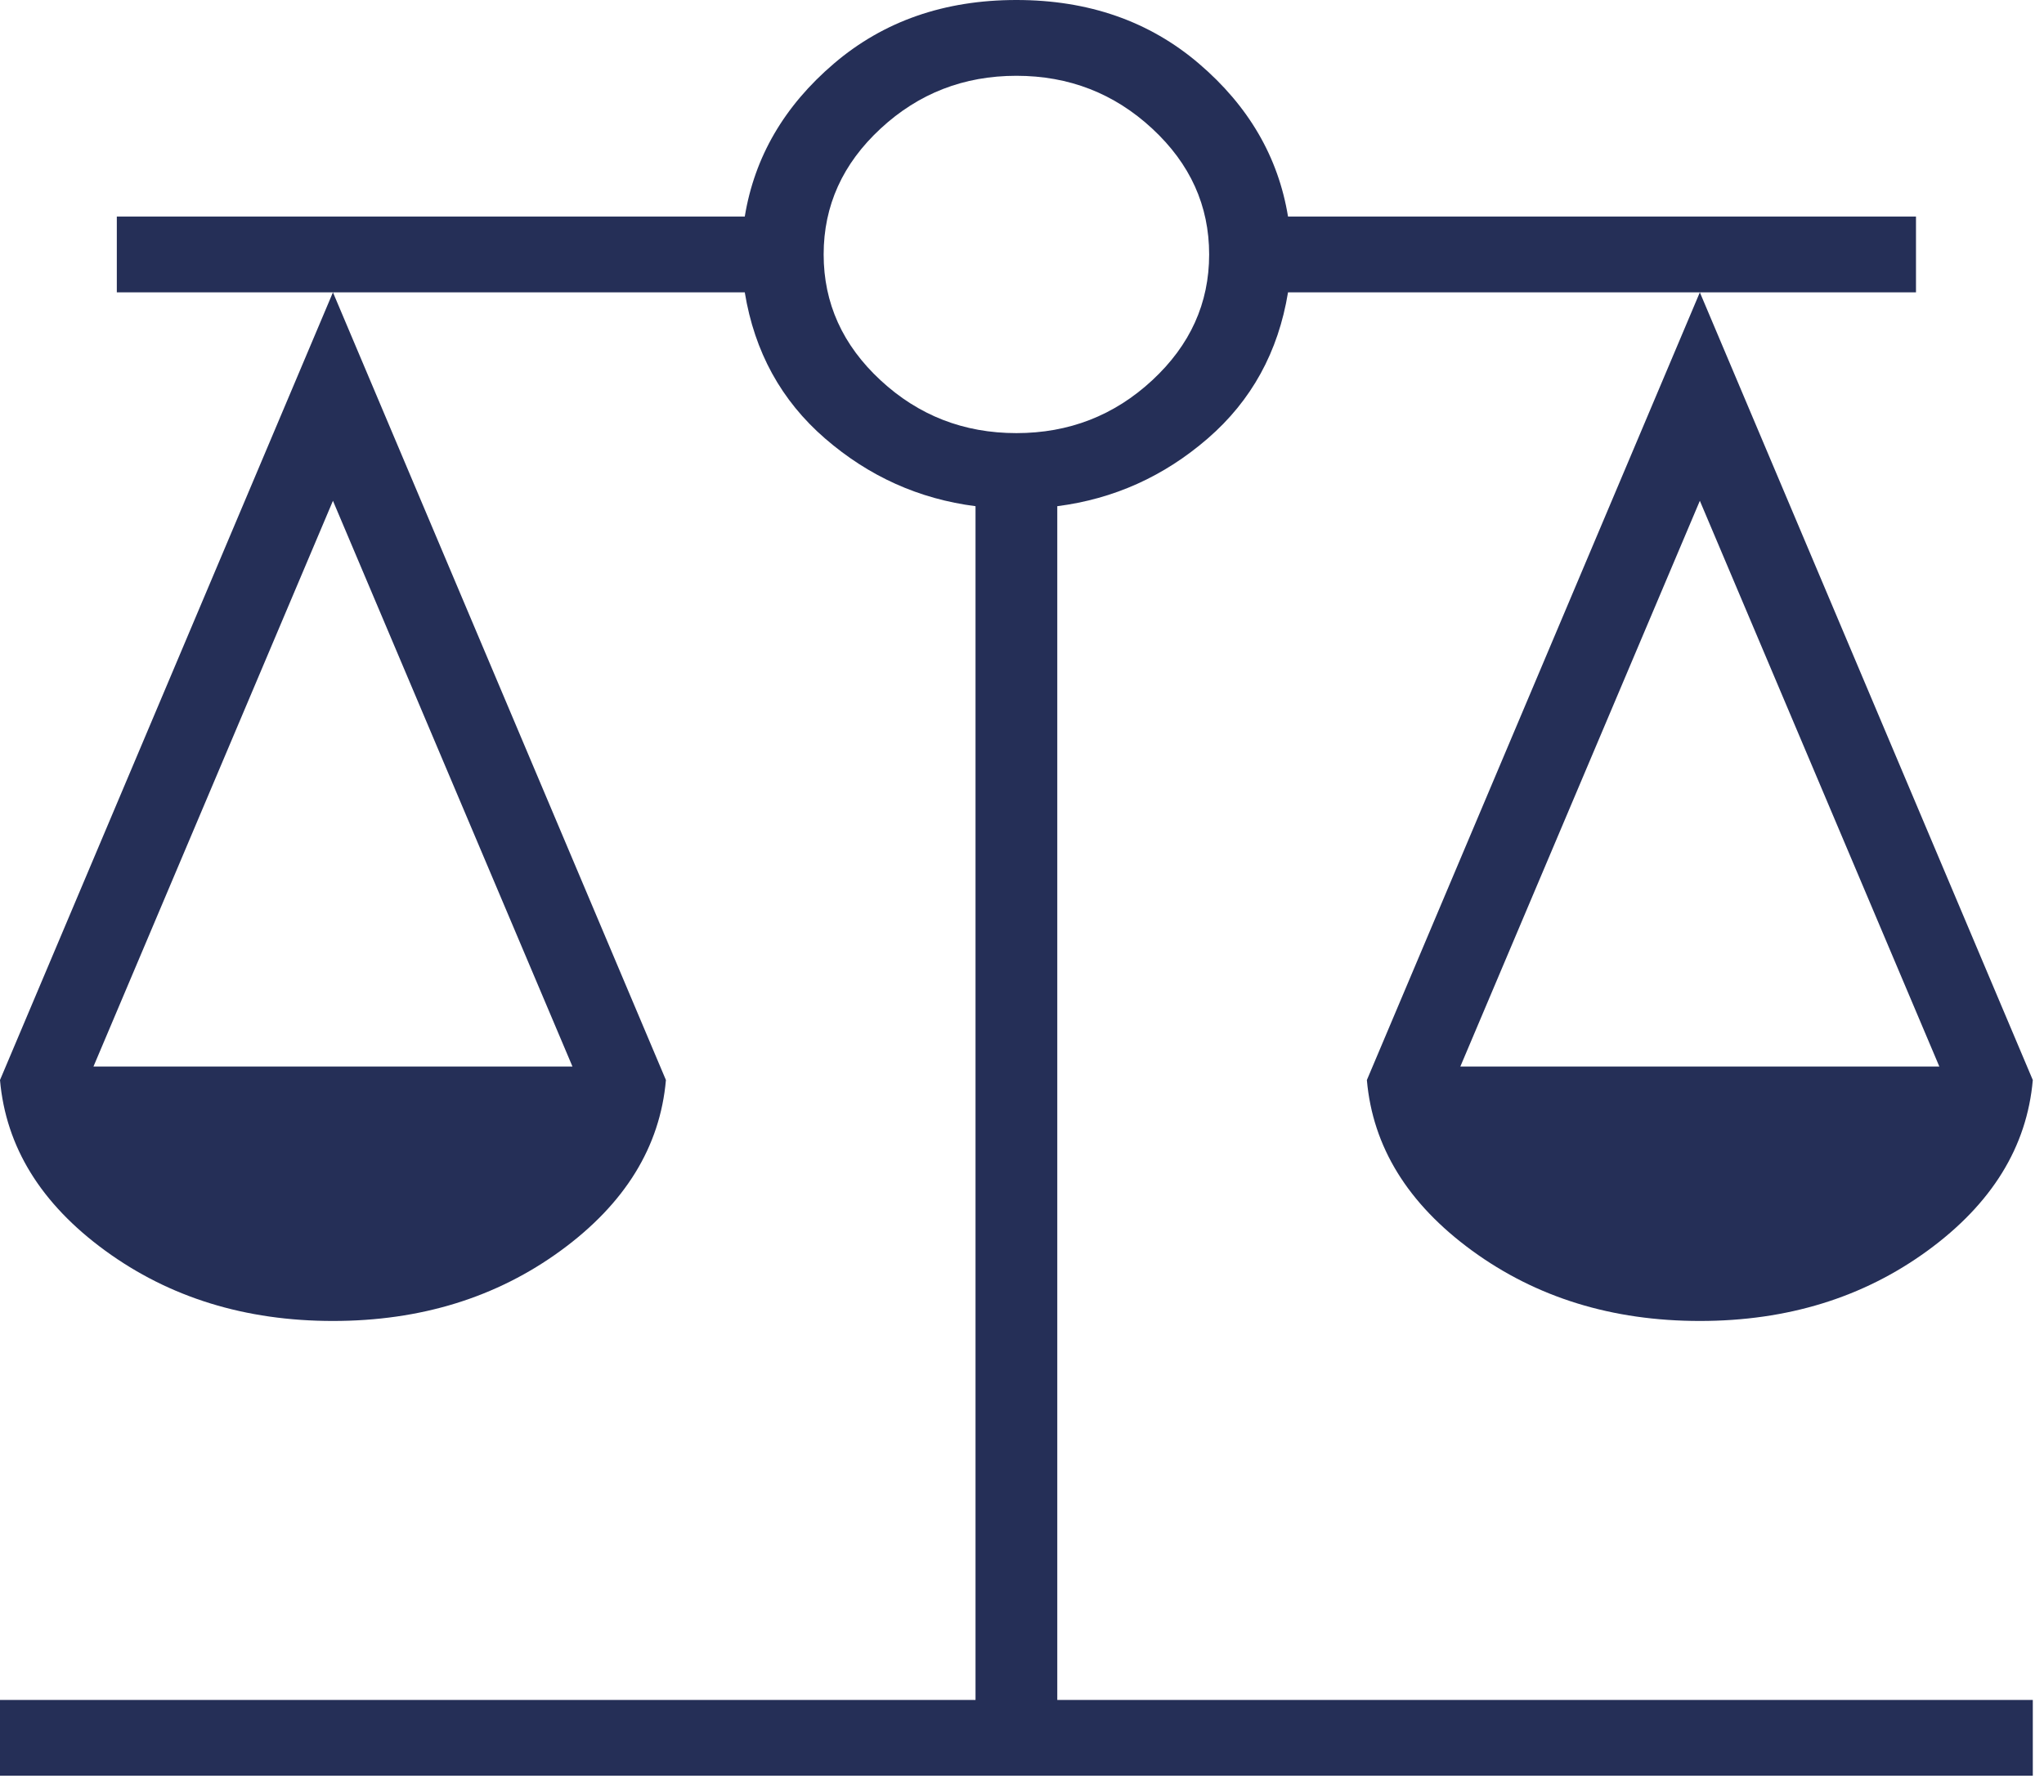 <?xml version="1.0" encoding="UTF-8"?>
<svg xmlns="http://www.w3.org/2000/svg" width="73" height="64" viewBox="0 0 73 64" fill="none">
  <path d="M0 63.425V60.718H34.84V18.08C32.823 17.822 31.032 17.017 29.468 15.663C27.903 14.309 26.947 12.569 26.599 10.442H11.891L23.783 38.577C23.574 40.962 22.322 42.993 20.028 44.669C17.733 46.344 15.021 47.182 11.891 47.182C8.762 47.182 6.05 46.344 3.755 44.669C1.46 42.993 0.209 40.962 0 38.577L11.891 10.442H4.172V7.735H26.599C26.947 5.608 28.007 3.787 29.781 2.272C31.554 0.757 33.727 0 36.3 0C38.873 0 41.046 0.757 42.819 2.272C44.593 3.787 45.653 5.608 46.001 7.735H68.428V10.442H60.709L72.6 38.577C72.391 40.962 71.14 42.993 68.845 44.669C66.55 46.344 63.838 47.182 60.709 47.182C57.579 47.182 54.867 46.344 52.572 44.669C50.278 42.993 49.026 40.962 48.817 38.577L60.709 10.442H46.001C45.653 12.569 44.697 14.309 43.132 15.663C41.568 17.017 39.777 17.822 37.76 18.08V60.718H72.6V63.425H0ZM52.155 38.094H69.262L60.709 17.887L52.155 38.094ZM3.338 38.094H20.445L11.891 17.887L3.338 38.094ZM36.3 15.47C38.178 15.47 39.794 14.841 41.15 13.584C42.507 12.327 43.184 10.829 43.184 9.088C43.184 7.348 42.507 5.849 41.15 4.593C39.794 3.336 38.178 2.707 36.3 2.707C34.422 2.707 32.806 3.336 31.45 4.593C30.093 5.849 29.416 7.348 29.416 9.088C29.416 10.829 30.093 12.327 31.45 13.584C32.806 14.841 34.422 15.47 36.3 15.47Z" fill="#252F57"></path>
</svg>
